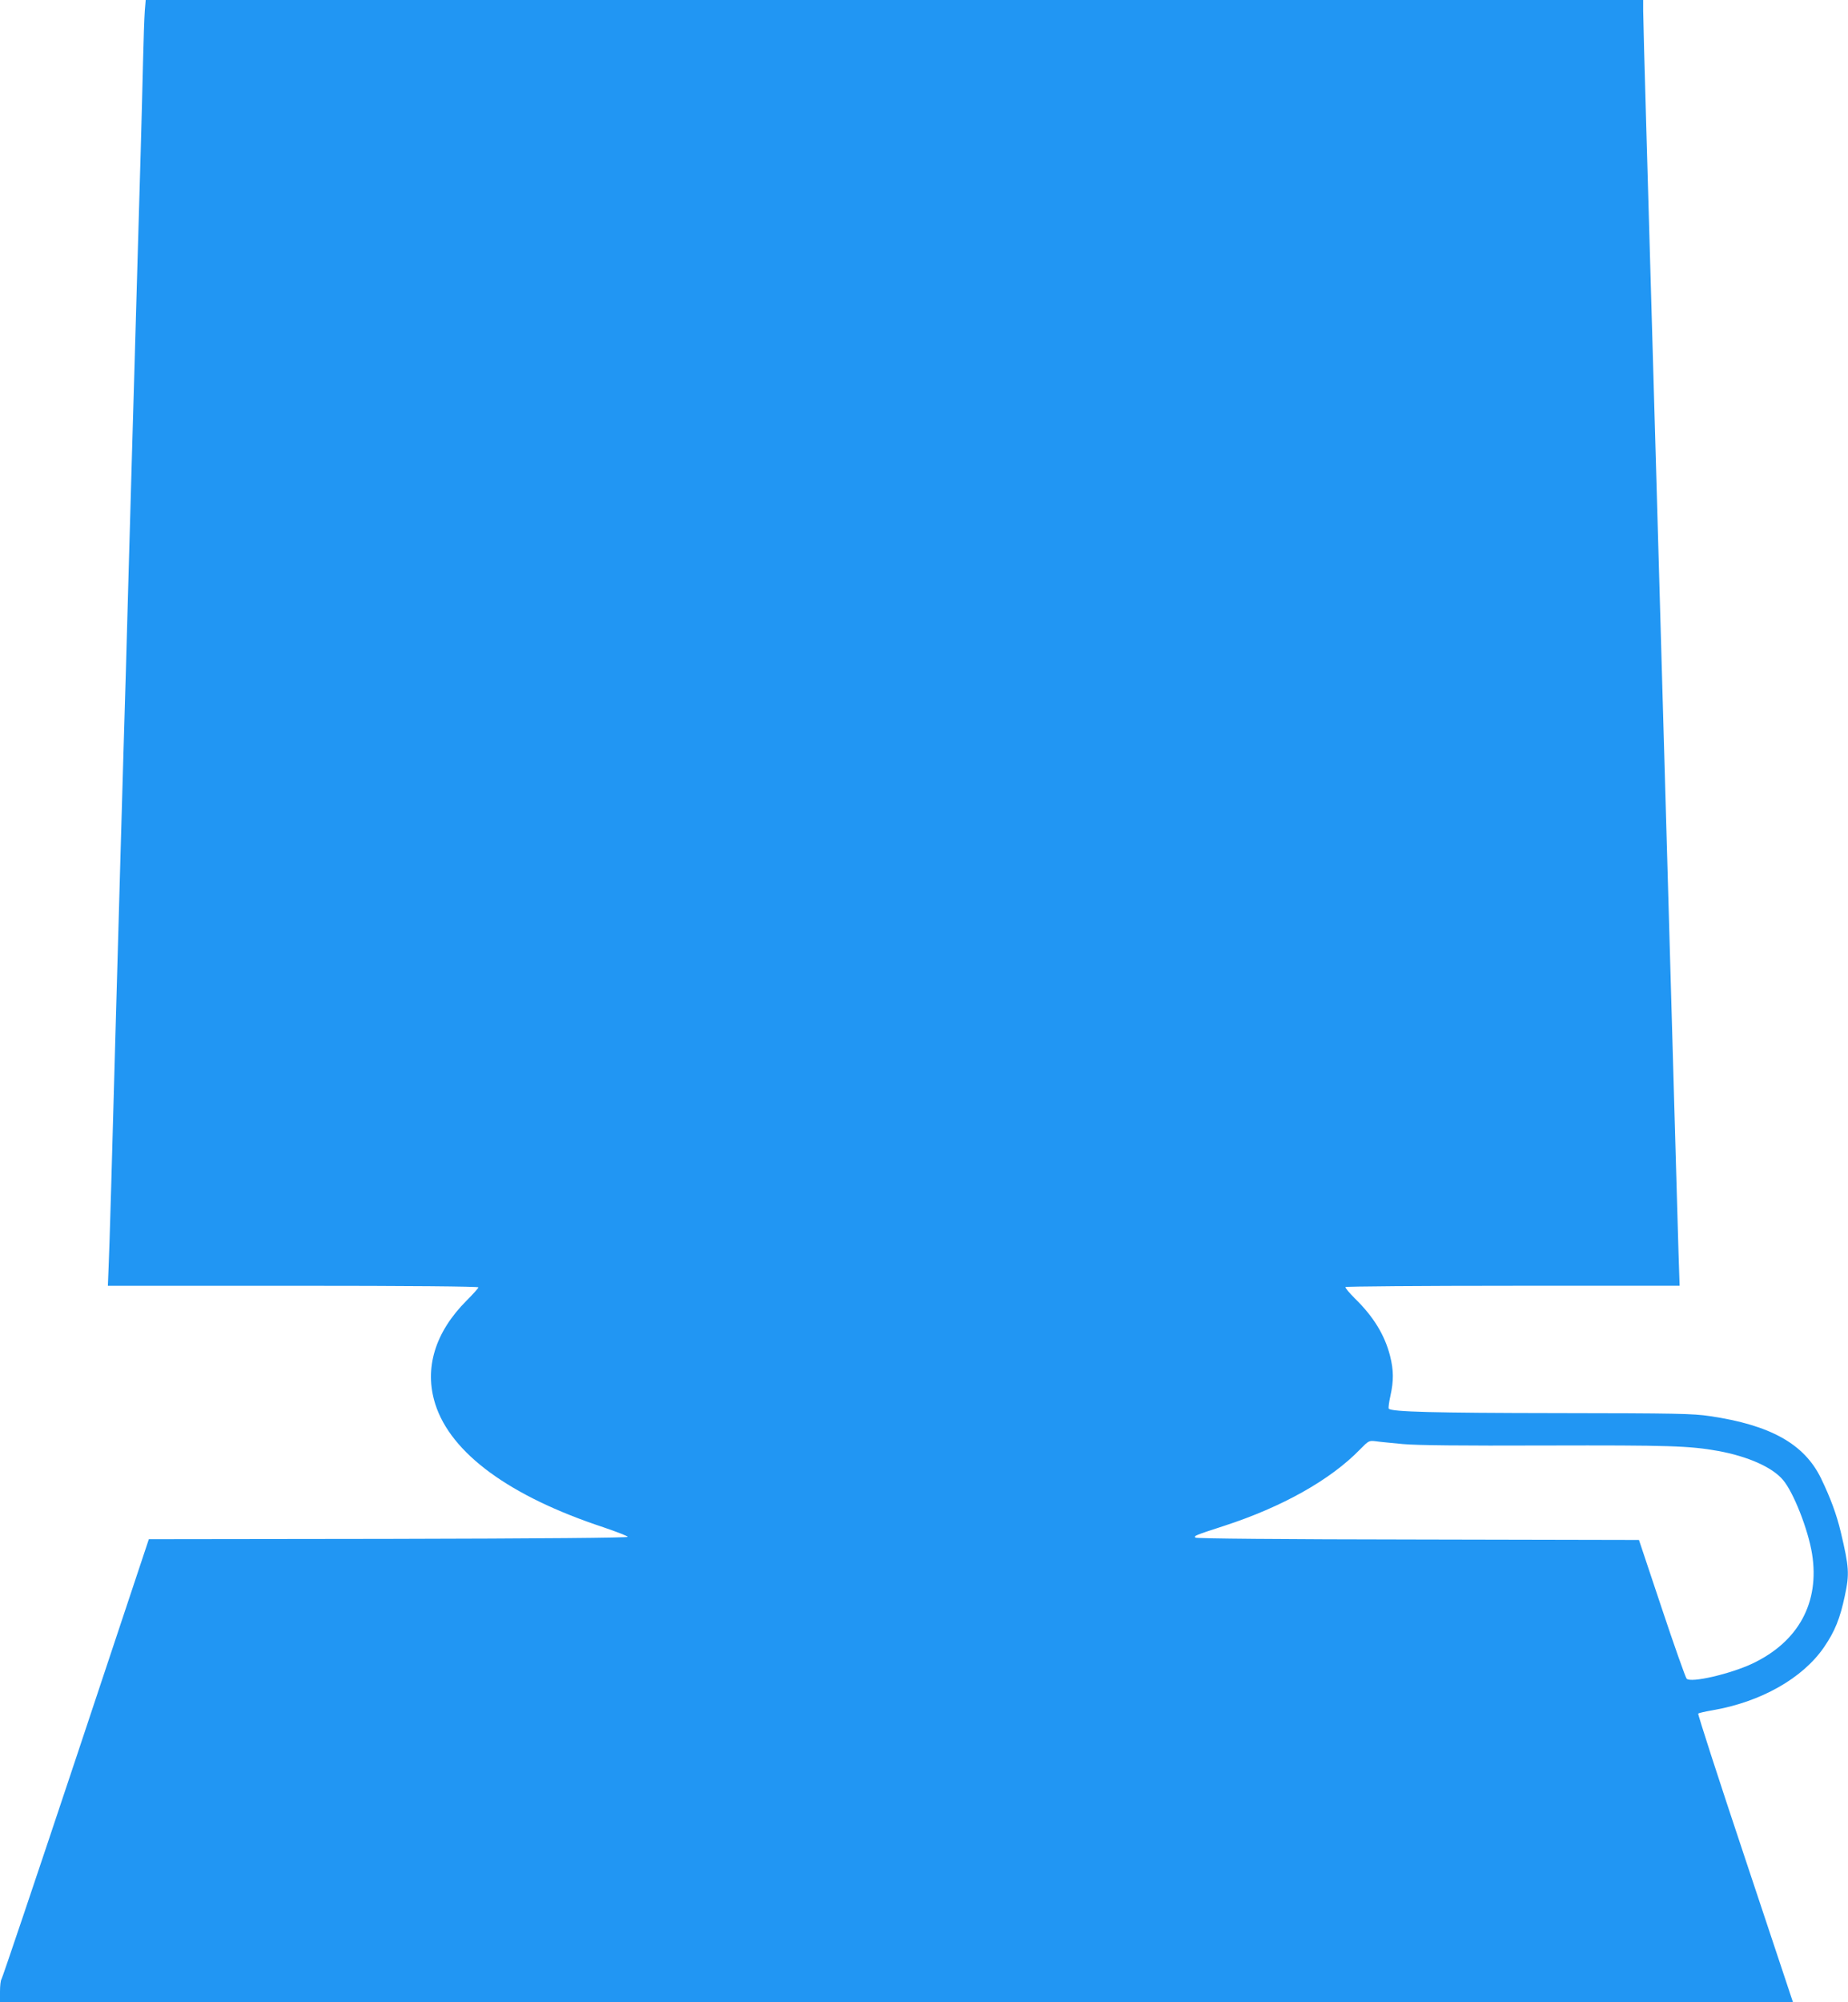 <?xml version="1.0" standalone="no"?>
<!DOCTYPE svg PUBLIC "-//W3C//DTD SVG 20010904//EN"
 "http://www.w3.org/TR/2001/REC-SVG-20010904/DTD/svg10.dtd">
<svg version="1.0" xmlns="http://www.w3.org/2000/svg"
 width="1182pt" height="1280pt" viewBox="0 0 1182 1280"
 preserveAspectRatio="xMidYMid meet">
<g transform="translate(0,1280) scale(0.1,-0.1)"
fill="#2196f3" stroke="none">
<path d="M926 12728 c-3 -40 -8 -183 -11 -318 -3 -135 -10 -393 -15 -575 -5
-181 -14 -492 -20 -690 -6 -198 -15 -513 -20 -700 -6 -187 -21 -736 -35 -1220
-13 -484 -29 -1035 -35 -1225 -6 -190 -28 -979 -50 -1755 -21 -775 -41 -1467
-45 -1538 l-5 -127 1185 0 c743 0 1185 -4 1185 -10 0 -5 -34 -43 -75 -84 -203
-203 -273 -434 -201 -662 100 -315 476 -590 1076 -788 85 -29 155 -56 155 -61
0 -6 -556 -11 -1532 -13 l-1531 -2 -467 -1403 c-257 -771 -471 -1406 -476
-1411 -5 -6 -9 -41 -9 -78 l0 -68 5734 0 5734 0 -306 919 c-169 506 -304 923
-300 926 4 4 44 13 90 21 310 53 578 204 715 404 69 101 102 182 133 329 30
140 27 182 -26 406 -27 114 -67 221 -127 345 -107 219 -323 340 -712 397 -107
16 -212 18 -980 19 -783 1 -1052 8 -1072 28 -4 3 1 40 10 81 22 99 21 165 -2
257 -34 133 -106 251 -225 367 -36 36 -63 68 -60 73 3 4 485 8 1071 8 l1066 0
-7 213 c-3 116 -11 365 -16 552 -5 187 -14 502 -20 700 -12 419 -26 920 -40
1400 -5 187 -14 502 -20 700 -6 198 -15 513 -20 700 -5 187 -14 502 -20 700
-28 972 -42 1471 -70 2435 -11 377 -20 715 -20 753 l0 67 -4789 0 -4789 0 -6
-72z m8049 -9160 c91 -8 365 -11 913 -9 790 2 917 -2 1102 -35 190 -35 346
-104 414 -185 67 -78 161 -317 186 -472 50 -311 -86 -562 -381 -702 -143 -67
-393 -125 -421 -97 -7 7 -79 210 -159 450 l-146 437 -1413 3 c-875 1 -1418 6
-1424 12 -11 11 -5 14 183 75 372 121 681 294 871 490 54 55 56 56 100 51 25
-4 104 -11 175 -18z"/>
</g>
</svg>
